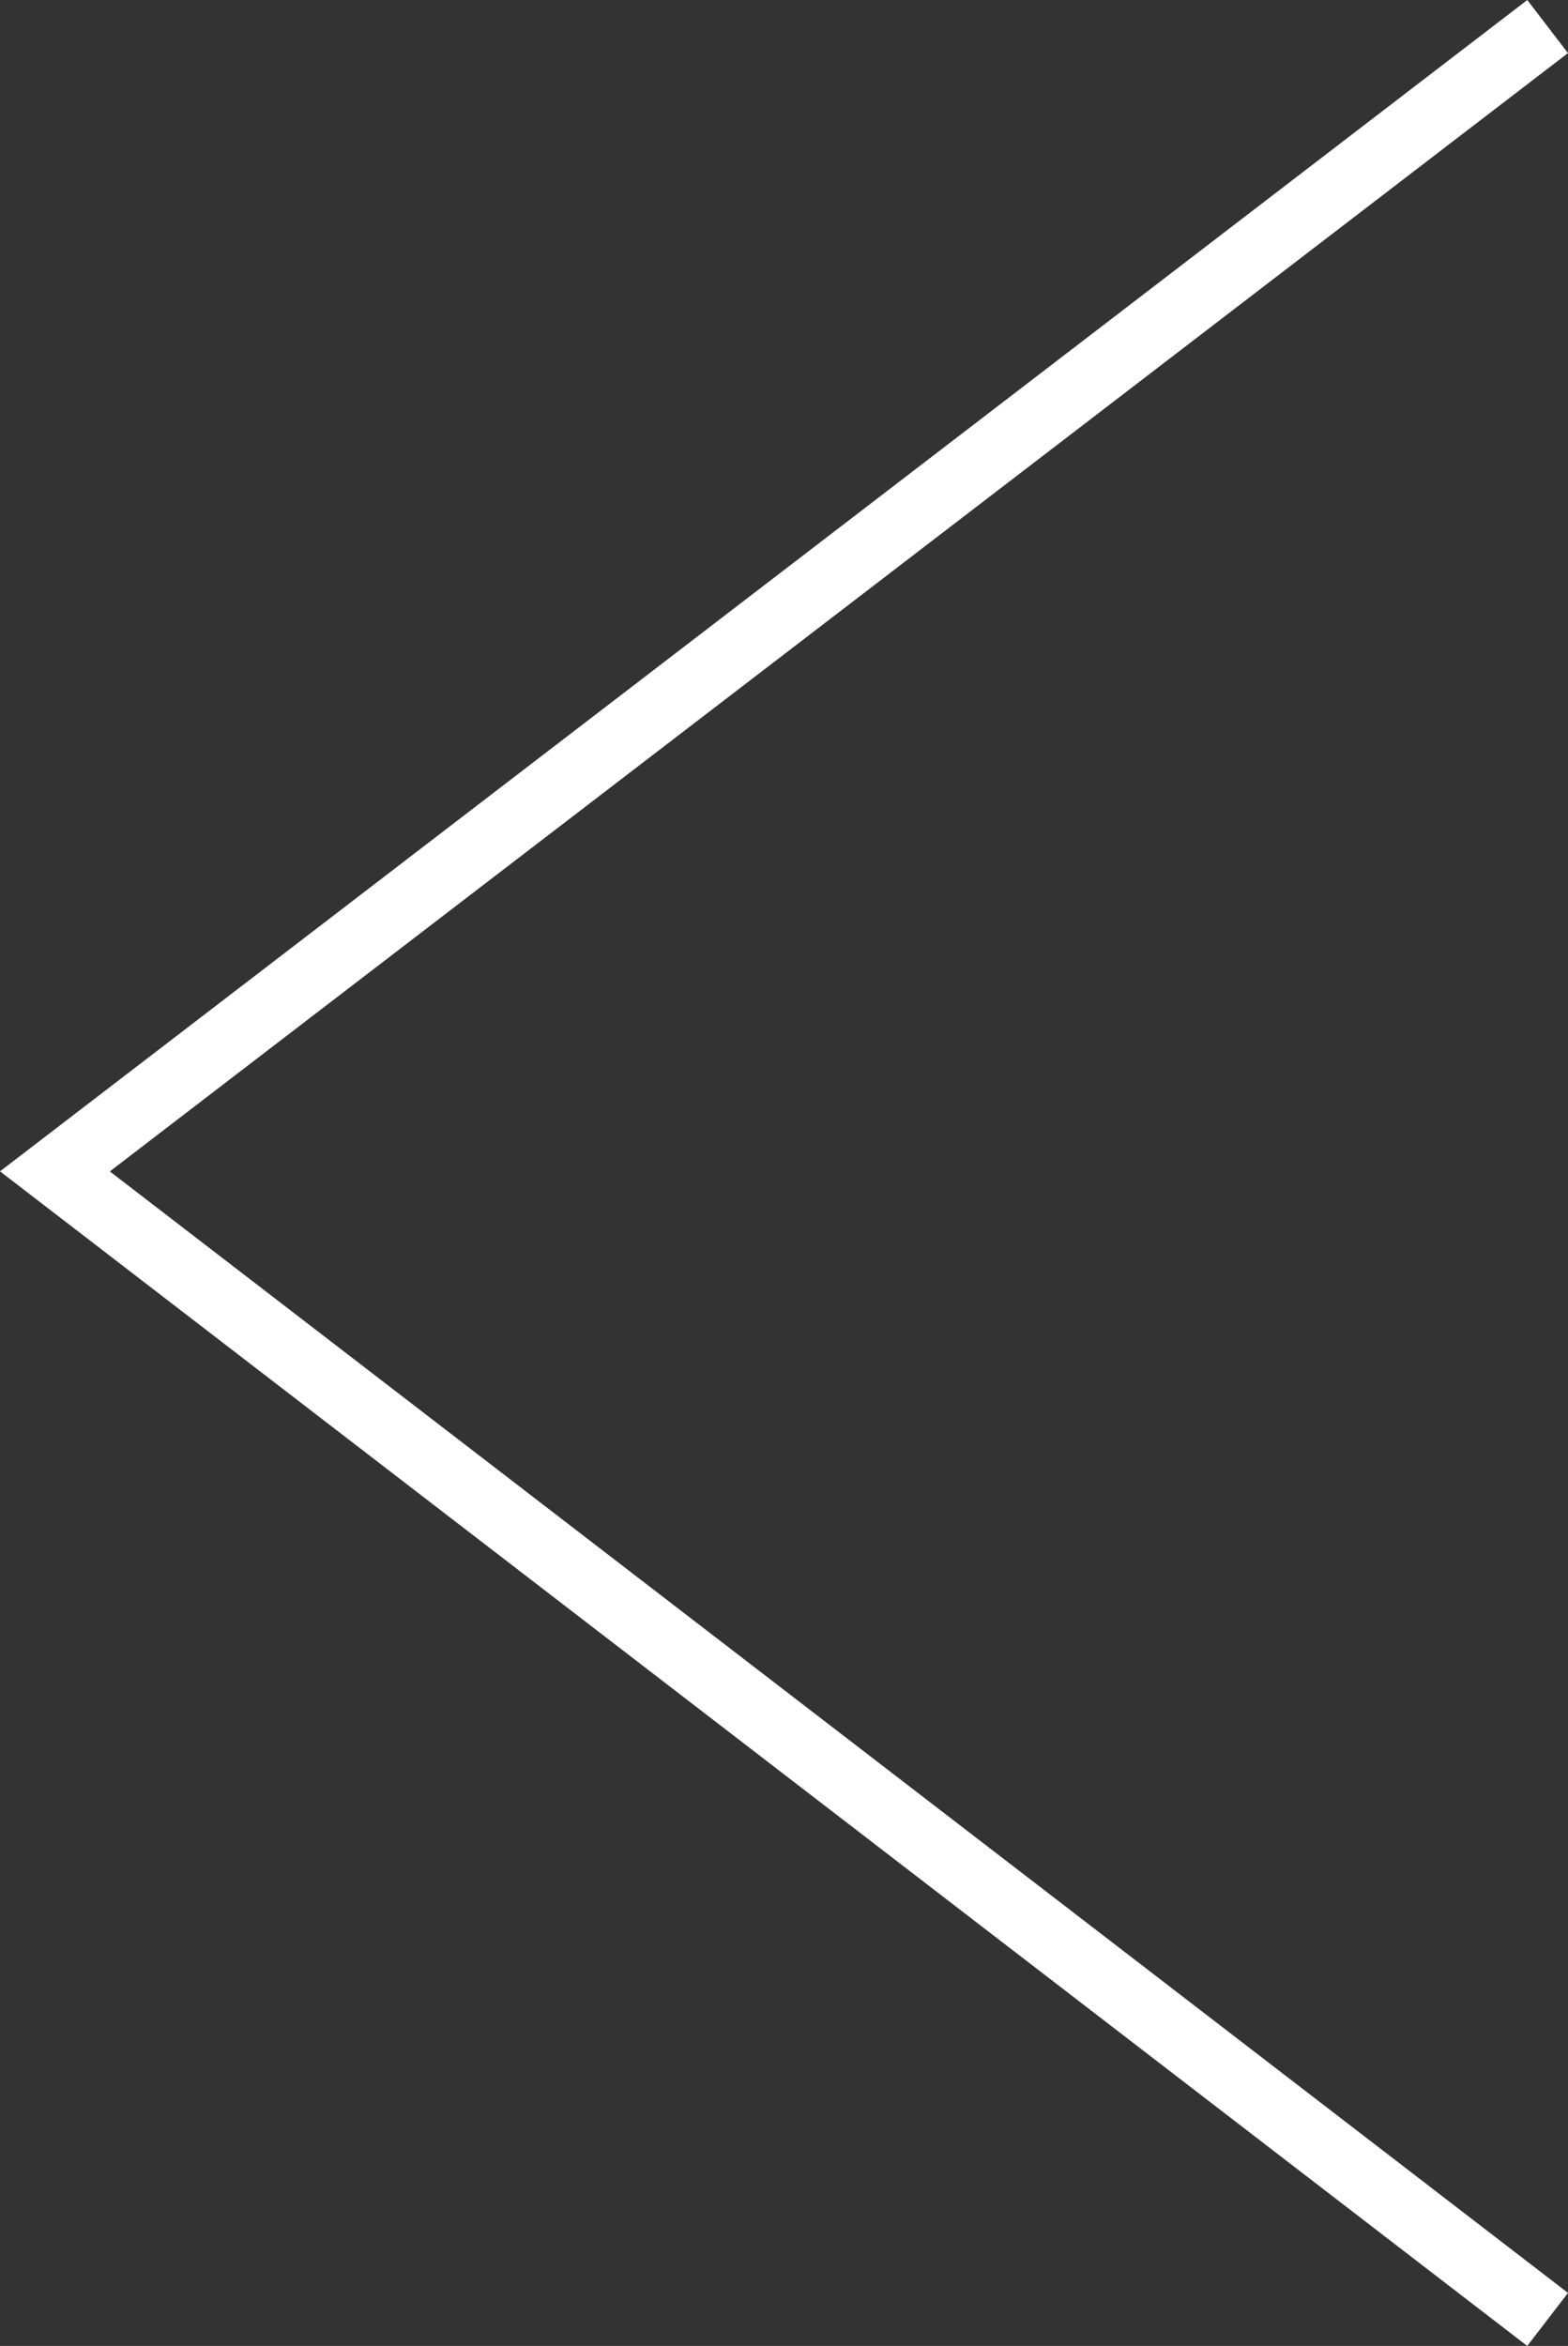 <svg xmlns="http://www.w3.org/2000/svg" width="70.346" height="105.207" viewBox="0 0 70.346 105.207"><rect x="0" y="0" width="70.346" height="105.207" fill="#333333" stroke="none"/><defs><style>.a{fill:none;stroke:#fff;stroke-width:3px;}</style></defs><path class="a" d="M1611.066,2664.779l-66.968-51.486,66.968-51.341" transform="translate(-1541.634 -2560.761)"/></svg>
